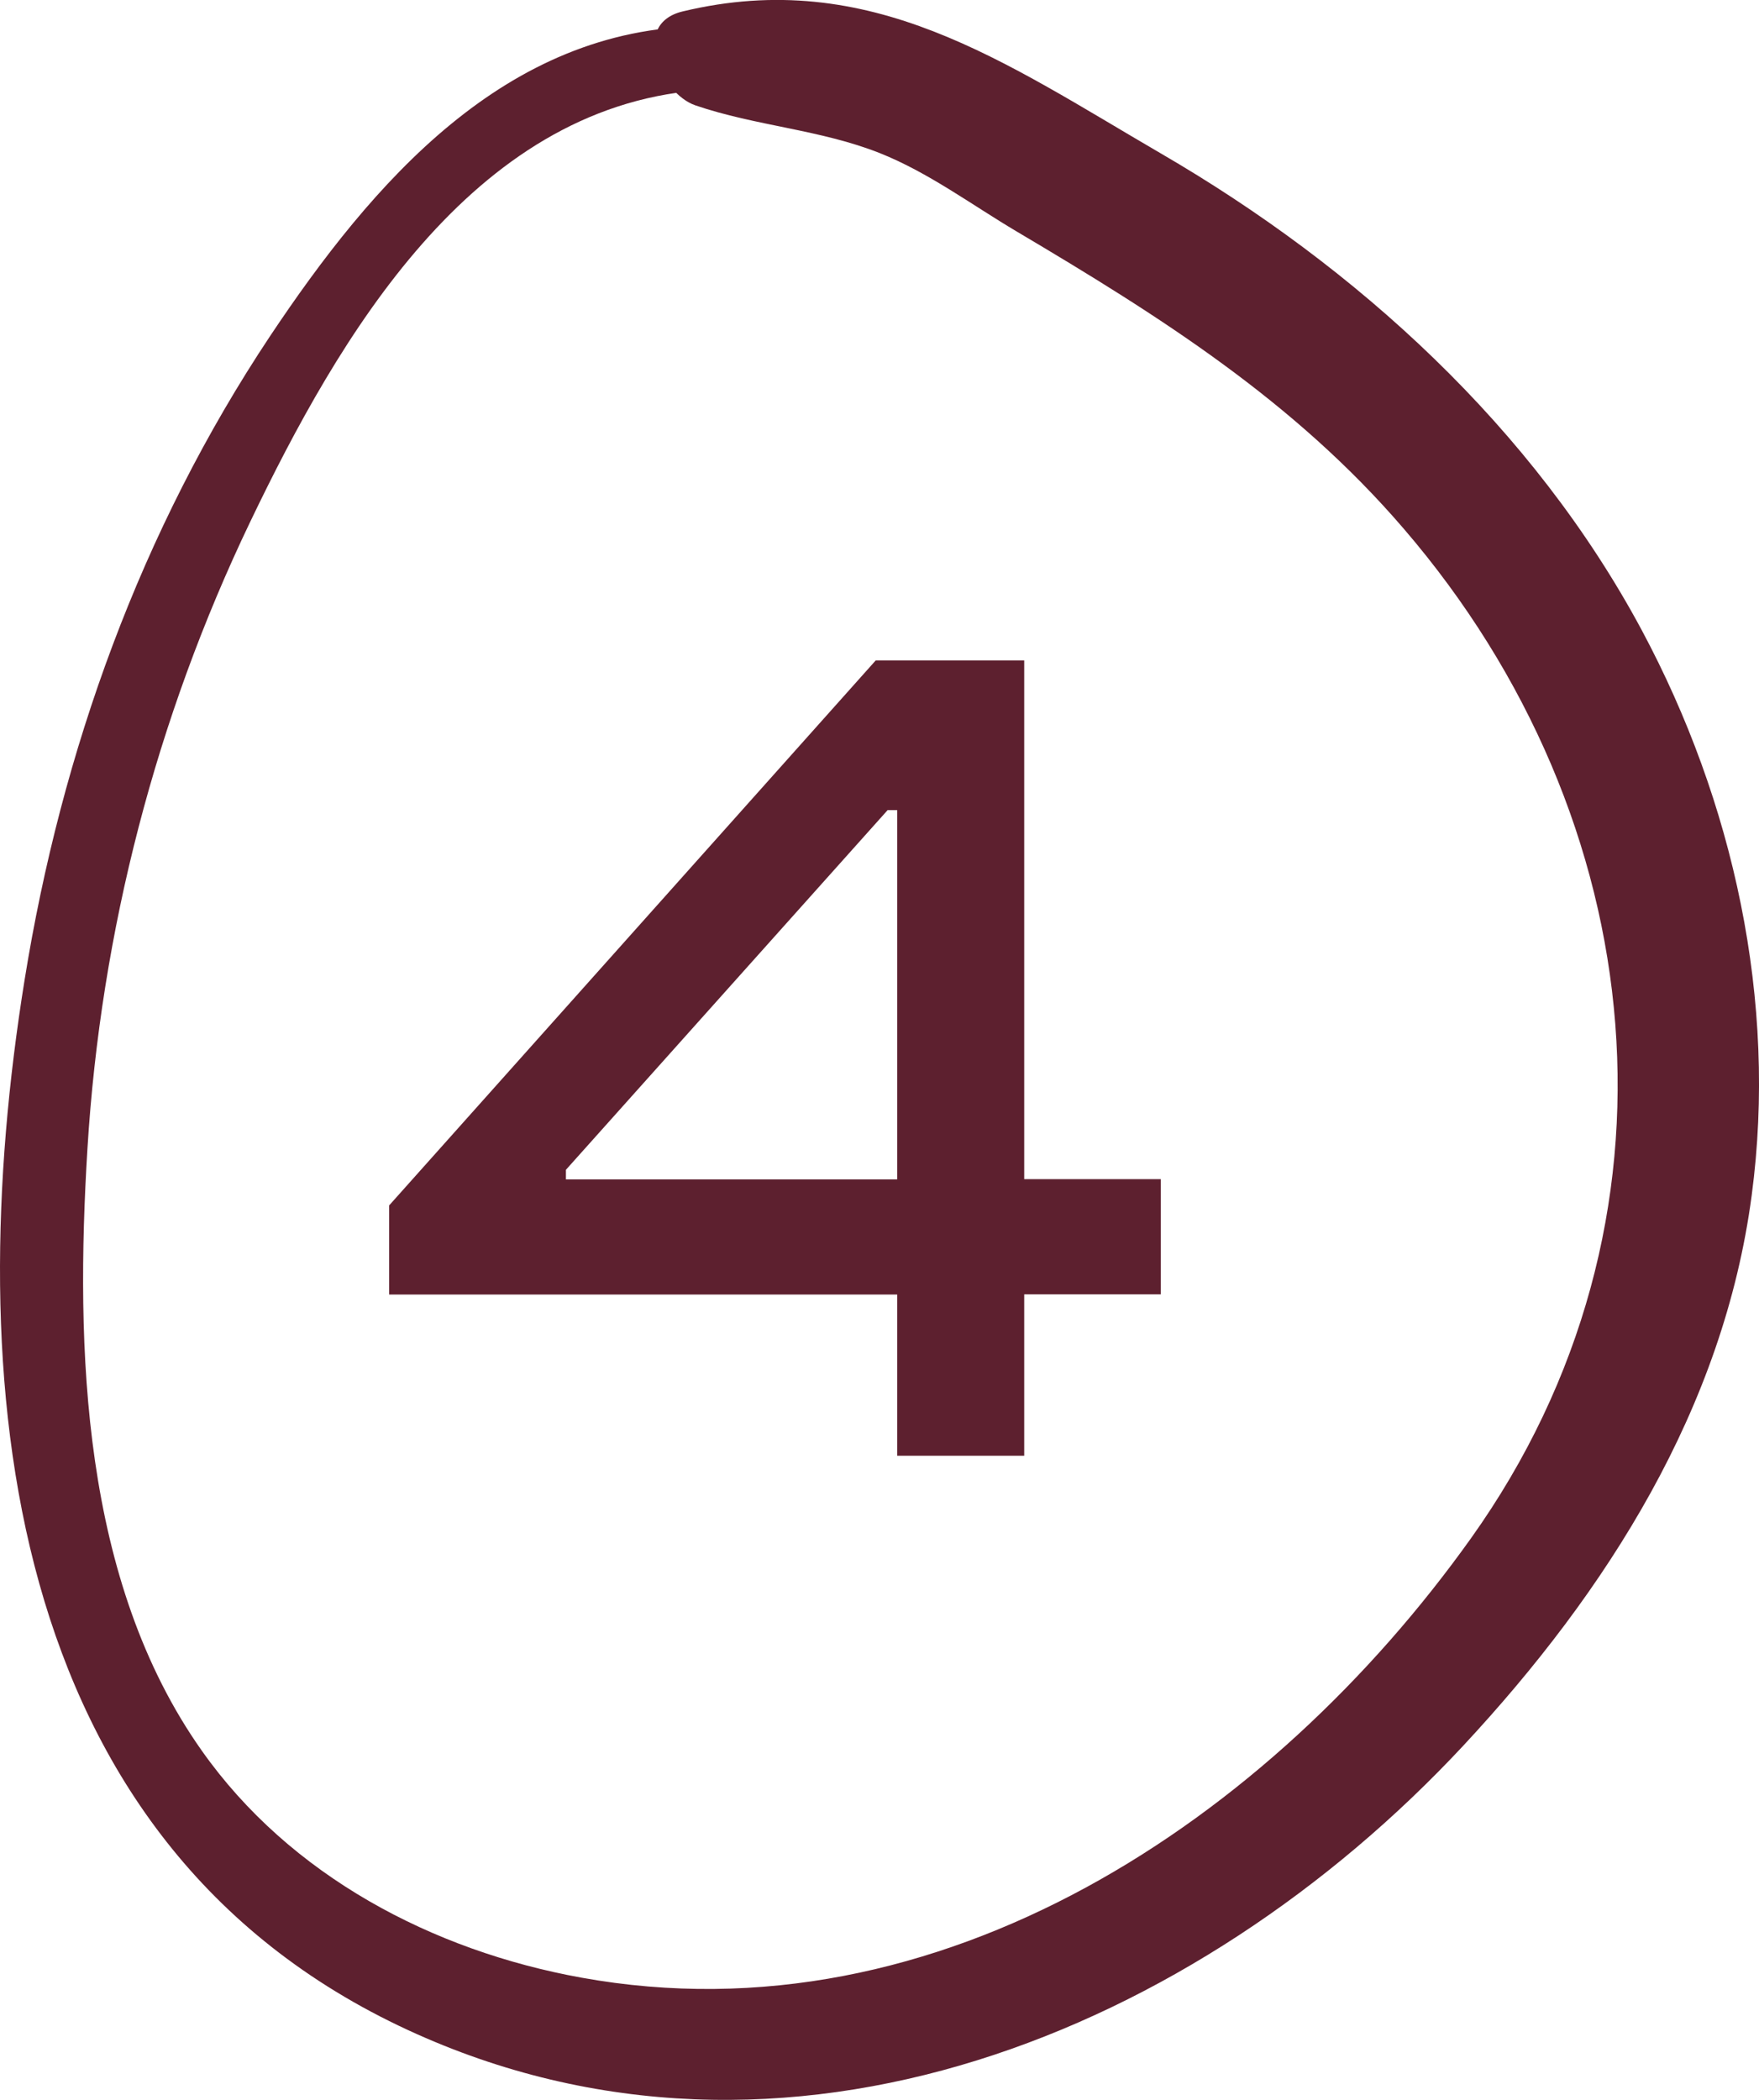 <svg viewBox="0 0 84.48 100.84" xmlns="http://www.w3.org/2000/svg" style="fill: #5d202f;"><path d="M33.78 1.26c-9.52.08-15.9 7.52-20.81 14.88-6.19 9.3-10.02 19.92-11.79 30.92-3.07 19.06-1.2 41.35 18.42 50.42 18.07 8.35 37.87.08 50.67-13.65 6.92-7.43 12.51-16.22 13.86-26.44 1.24-9.32-.87-18.89-5.28-27.13-5.21-9.71-13.66-17.41-23.11-22.9C48.26 3.01 41.81-1.62 32.78.55c-2.52.61-1.07 3.93.62 4.51 2.9.99 6 1.16 8.85 2.29 2.34.93 4.41 2.48 6.57 3.76 6.87 4.07 13.33 8.14 18.6 14.28 11.98 13.93 14.03 33.32 3.23 48.47-9.63 13.5-25.5 24.22-42.73 21.1-7.14-1.29-13.99-4.89-18.23-10.9-5.76-8.15-6.08-19.28-5.49-28.91.64-10.42 3.3-20.67 7.81-30.08 4.27-8.9 10.62-19.84 21.52-20.73 1.5-.12 1.81-3.08.25-3.07Z"></path><path d="M43.09 69.91v-7.75h-24.4v-4.28l23.37-26.17h7.13v24.91h6.56v5.53h-6.56v7.75h-6.1Zm0-13.28V38.9h-.46L27.18 56.17v.46h15.9Z"></path></svg>